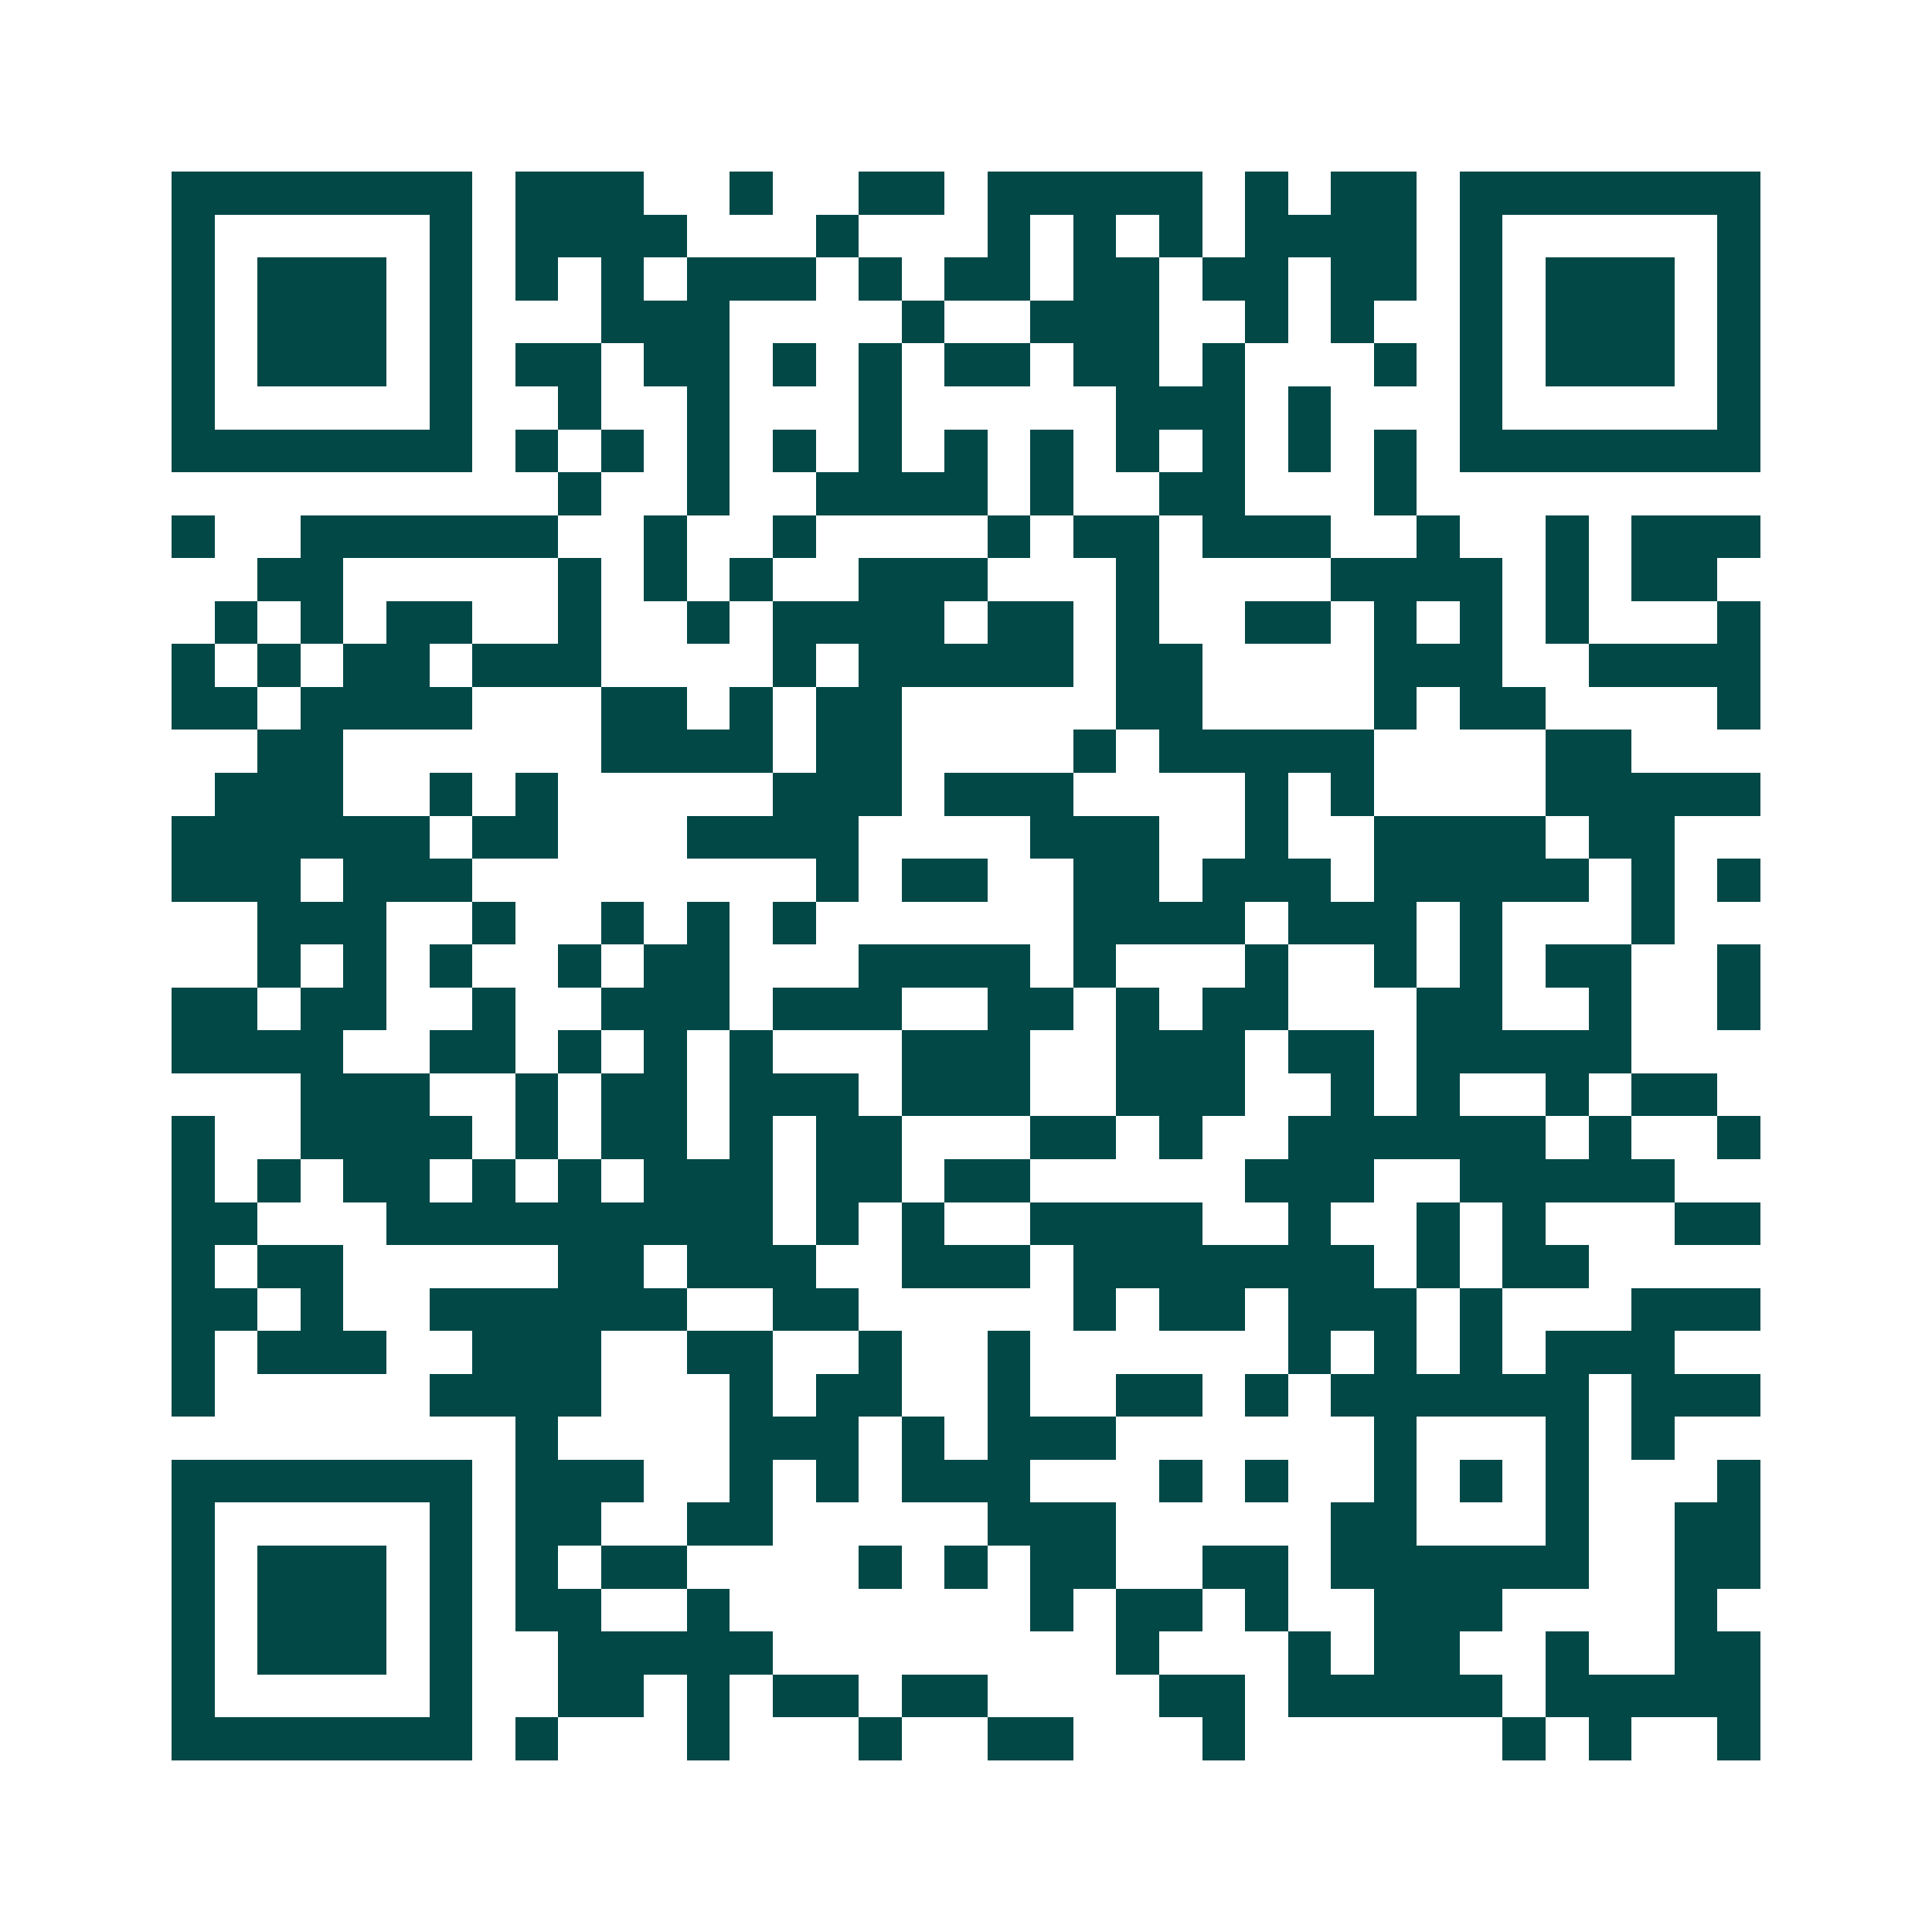 <svg xmlns="http://www.w3.org/2000/svg" width="200" height="200" viewBox="0 0 45 45" shape-rendering="crispEdges"><path fill="#ffffff" d="M0 0h45v45H0z"/><path stroke="#014847" d="M4 4.5h7m1 0h3m2 0h1m2 0h2m1 0h5m1 0h1m1 0h2m1 0h7M4 5.5h1m5 0h1m1 0h4m3 0h1m3 0h1m1 0h1m1 0h1m1 0h4m1 0h1m5 0h1M4 6.5h1m1 0h3m1 0h1m1 0h1m1 0h1m1 0h3m1 0h1m1 0h2m1 0h2m1 0h2m1 0h2m1 0h1m1 0h3m1 0h1M4 7.5h1m1 0h3m1 0h1m3 0h3m4 0h1m2 0h3m2 0h1m1 0h1m2 0h1m1 0h3m1 0h1M4 8.5h1m1 0h3m1 0h1m1 0h2m1 0h2m1 0h1m1 0h1m1 0h2m1 0h2m1 0h1m3 0h1m1 0h1m1 0h3m1 0h1M4 9.5h1m5 0h1m2 0h1m2 0h1m3 0h1m5 0h3m1 0h1m3 0h1m5 0h1M4 10.5h7m1 0h1m1 0h1m1 0h1m1 0h1m1 0h1m1 0h1m1 0h1m1 0h1m1 0h1m1 0h1m1 0h1m1 0h7M13 11.5h1m2 0h1m2 0h4m1 0h1m2 0h2m3 0h1M4 12.5h1m2 0h6m2 0h1m2 0h1m4 0h1m1 0h2m1 0h3m2 0h1m2 0h1m1 0h3M6 13.5h2m5 0h1m1 0h1m1 0h1m2 0h3m3 0h1m4 0h4m1 0h1m1 0h2M5 14.5h1m1 0h1m1 0h2m2 0h1m2 0h1m1 0h4m1 0h2m1 0h1m2 0h2m1 0h1m1 0h1m1 0h1m3 0h1M4 15.5h1m1 0h1m1 0h2m1 0h3m4 0h1m1 0h5m1 0h2m4 0h3m2 0h4M4 16.5h2m1 0h4m3 0h2m1 0h1m1 0h2m5 0h2m4 0h1m1 0h2m4 0h1M6 17.5h2m6 0h4m1 0h2m4 0h1m1 0h5m4 0h2M5 18.5h3m2 0h1m1 0h1m5 0h3m1 0h3m4 0h1m1 0h1m4 0h5M4 19.5h6m1 0h2m3 0h4m4 0h3m2 0h1m2 0h4m1 0h2M4 20.5h3m1 0h3m8 0h1m1 0h2m2 0h2m1 0h3m1 0h5m1 0h1m1 0h1M6 21.5h3m2 0h1m2 0h1m1 0h1m1 0h1m6 0h4m1 0h3m1 0h1m3 0h1M6 22.5h1m1 0h1m1 0h1m2 0h1m1 0h2m3 0h4m1 0h1m3 0h1m2 0h1m1 0h1m1 0h2m2 0h1M4 23.5h2m1 0h2m2 0h1m2 0h3m1 0h3m2 0h2m1 0h1m1 0h2m3 0h2m2 0h1m2 0h1M4 24.5h4m2 0h2m1 0h1m1 0h1m1 0h1m3 0h3m2 0h3m1 0h2m1 0h5M7 25.5h3m2 0h1m1 0h2m1 0h3m1 0h3m2 0h3m2 0h1m1 0h1m2 0h1m1 0h2M4 26.5h1m2 0h4m1 0h1m1 0h2m1 0h1m1 0h2m3 0h2m1 0h1m2 0h6m1 0h1m2 0h1M4 27.5h1m1 0h1m1 0h2m1 0h1m1 0h1m1 0h3m1 0h2m1 0h2m5 0h3m2 0h5M4 28.5h2m3 0h9m1 0h1m1 0h1m2 0h4m2 0h1m2 0h1m1 0h1m3 0h2M4 29.5h1m1 0h2m5 0h2m1 0h3m2 0h3m1 0h7m1 0h1m1 0h2M4 30.5h2m1 0h1m2 0h6m2 0h2m5 0h1m1 0h2m1 0h3m1 0h1m3 0h3M4 31.5h1m1 0h3m2 0h3m2 0h2m2 0h1m2 0h1m6 0h1m1 0h1m1 0h1m1 0h3M4 32.5h1m5 0h4m3 0h1m1 0h2m2 0h1m2 0h2m1 0h1m1 0h6m1 0h3M12 33.5h1m4 0h3m1 0h1m1 0h3m6 0h1m3 0h1m1 0h1M4 34.5h7m1 0h3m2 0h1m1 0h1m1 0h3m3 0h1m1 0h1m2 0h1m1 0h1m1 0h1m3 0h1M4 35.5h1m5 0h1m1 0h2m2 0h2m5 0h3m5 0h2m3 0h1m2 0h2M4 36.5h1m1 0h3m1 0h1m1 0h1m1 0h2m4 0h1m1 0h1m1 0h2m2 0h2m1 0h6m2 0h2M4 37.5h1m1 0h3m1 0h1m1 0h2m2 0h1m7 0h1m1 0h2m1 0h1m2 0h3m4 0h1M4 38.5h1m1 0h3m1 0h1m2 0h5m8 0h1m3 0h1m1 0h2m2 0h1m2 0h2M4 39.5h1m5 0h1m2 0h2m1 0h1m1 0h2m1 0h2m4 0h2m1 0h5m1 0h5M4 40.5h7m1 0h1m3 0h1m3 0h1m2 0h2m3 0h1m6 0h1m1 0h1m2 0h1"/></svg>
